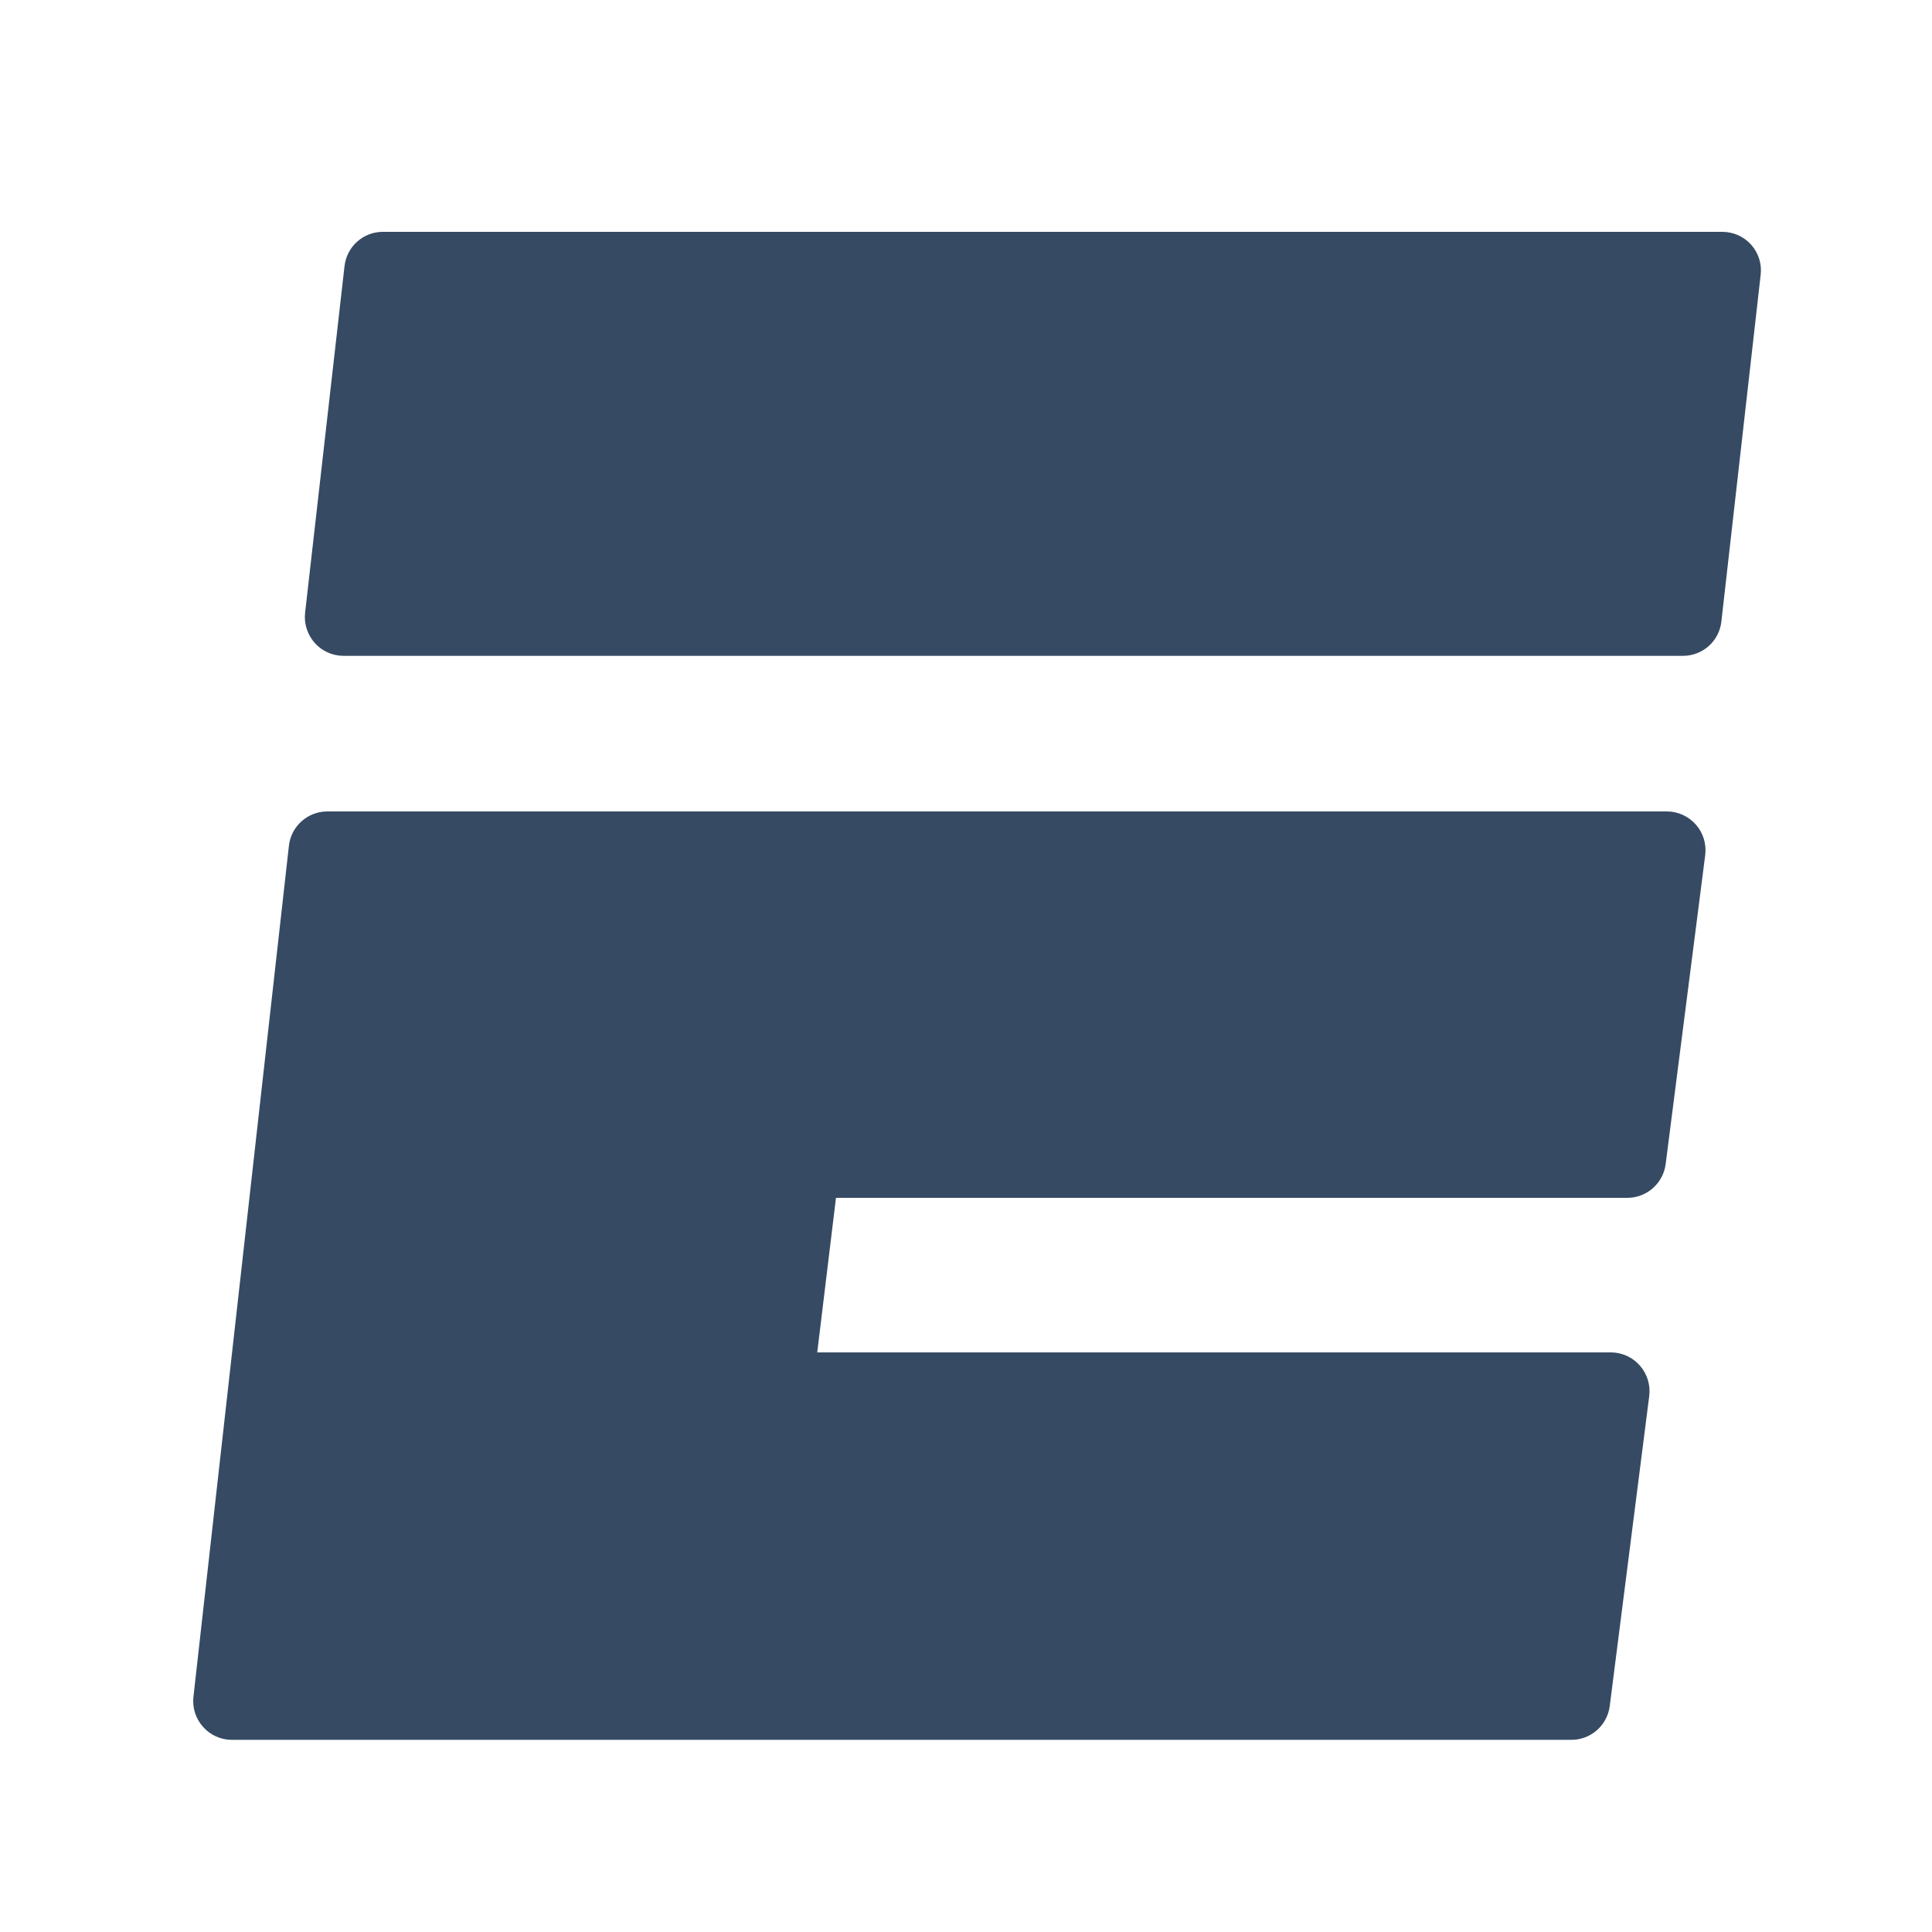 <svg fill="#364a63" xmlns="http://www.w3.org/2000/svg"  viewBox="0 0 50 50" width="50px" height="50px"><path d="M 9.908 6 C 9.399 6 8.972 6.383 8.916 6.889 L 7.896 15.859 C 7.864 16.142 7.956 16.426 8.145 16.639 C 8.334 16.852 8.606 16.973 8.891 16.973 L 43.557 16.973 C 44.065 16.973 44.493 16.592 44.549 16.086 L 45.566 7.111 C 45.599 6.829 45.51 6.546 45.32 6.334 C 45.131 6.121 44.859 6 44.574 6 L 9.908 6 z M 8.471 21 C 7.962 21 7.533 21.383 7.477 21.889 L 5.006 43.916 C 4.975 44.199 5.066 44.48 5.256 44.693 C 5.445 44.905 5.716 45.027 6 45.027 L 40.668 45.027 C 41.172 45.027 41.596 44.652 41.66 44.152 L 42.682 36.127 C 42.718 35.843 42.629 35.556 42.439 35.34 C 42.25 35.124 41.976 35 41.689 35 L 21.15 35 L 21.635 31 L 42.115 31 C 42.618 31 43.042 30.626 43.107 30.127 L 44.131 22.127 C 44.167 21.842 44.078 21.556 43.889 21.34 C 43.699 21.125 43.426 21 43.139 21 L 8.471 21 z"/></svg>